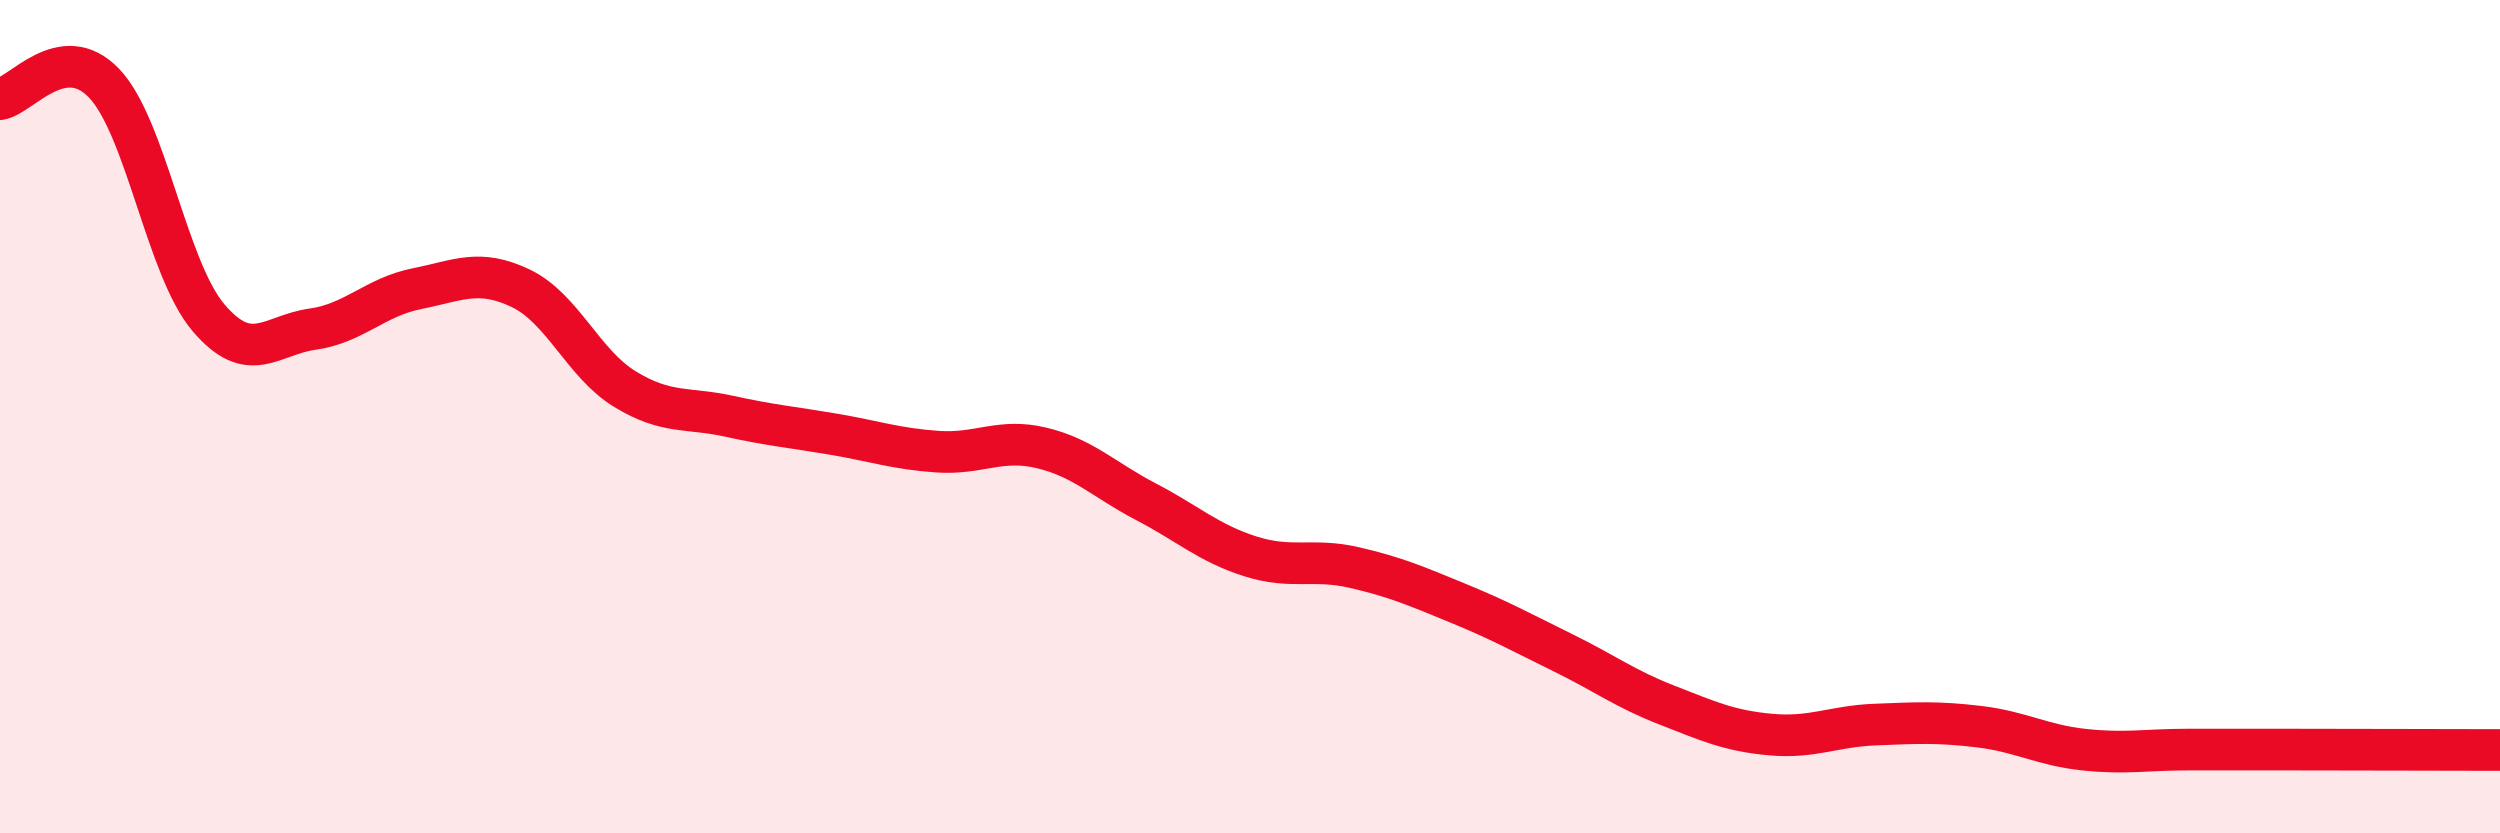 
    <svg width="60" height="20" viewBox="0 0 60 20" xmlns="http://www.w3.org/2000/svg">
      <path
        d="M 0,2.38 C 0.5,2.3 1.5,0.95 2.5,2 C 3.5,3.05 4,6.44 5,7.62 C 6,8.8 6.5,8.04 7.5,7.9 C 8.5,7.76 9,7.13 10,6.93 C 11,6.73 11.5,6.44 12.5,6.92 C 13.5,7.4 14,8.73 15,9.34 C 16,9.95 16.5,9.77 17.5,9.99 C 18.5,10.21 19,10.25 20,10.42 C 21,10.59 21.5,10.77 22.5,10.84 C 23.5,10.91 24,10.51 25,10.75 C 26,10.99 26.5,11.52 27.5,12.04 C 28.5,12.56 29,13.03 30,13.35 C 31,13.67 31.5,13.39 32.5,13.62 C 33.5,13.85 34,14.07 35,14.48 C 36,14.89 36.5,15.17 37.5,15.66 C 38.5,16.15 39,16.53 40,16.92 C 41,17.31 41.5,17.54 42.5,17.63 C 43.5,17.72 44,17.43 45,17.39 C 46,17.35 46.5,17.32 47.5,17.44 C 48.5,17.56 49,17.88 50,17.99 C 51,18.1 51.5,17.99 52.5,17.99 C 53.5,17.99 53.5,17.99 55,17.99 C 56.5,17.99 59,18 60,18L60 20L0 20Z"
        fill="#EB0A25"
        opacity="0.1"
        stroke-linecap="round"
        stroke-linejoin="round"
      />
      <path
        d="M 0,2.38 C 0.5,2.3 1.5,0.95 2.5,2 C 3.5,3.05 4,6.44 5,7.62 C 6,8.8 6.5,8.04 7.5,7.9 C 8.5,7.76 9,7.13 10,6.93 C 11,6.73 11.5,6.44 12.5,6.92 C 13.5,7.4 14,8.73 15,9.34 C 16,9.95 16.5,9.77 17.5,9.99 C 18.5,10.21 19,10.25 20,10.42 C 21,10.59 21.5,10.77 22.5,10.84 C 23.5,10.91 24,10.51 25,10.75 C 26,10.99 26.5,11.52 27.5,12.04 C 28.5,12.56 29,13.03 30,13.35 C 31,13.67 31.5,13.39 32.5,13.62 C 33.5,13.85 34,14.07 35,14.48 C 36,14.89 36.5,15.17 37.5,15.66 C 38.5,16.15 39,16.53 40,16.92 C 41,17.31 41.5,17.54 42.5,17.63 C 43.5,17.72 44,17.43 45,17.39 C 46,17.35 46.5,17.32 47.5,17.44 C 48.5,17.56 49,17.88 50,17.99 C 51,18.1 51.5,17.99 52.5,17.99 C 53.5,17.99 53.5,17.99 55,17.99 C 56.5,17.99 59,18 60,18"
        stroke="#EB0A25"
        stroke-width="1"
        fill="none"
        stroke-linecap="round"
        stroke-linejoin="round"
      />
    </svg>
  